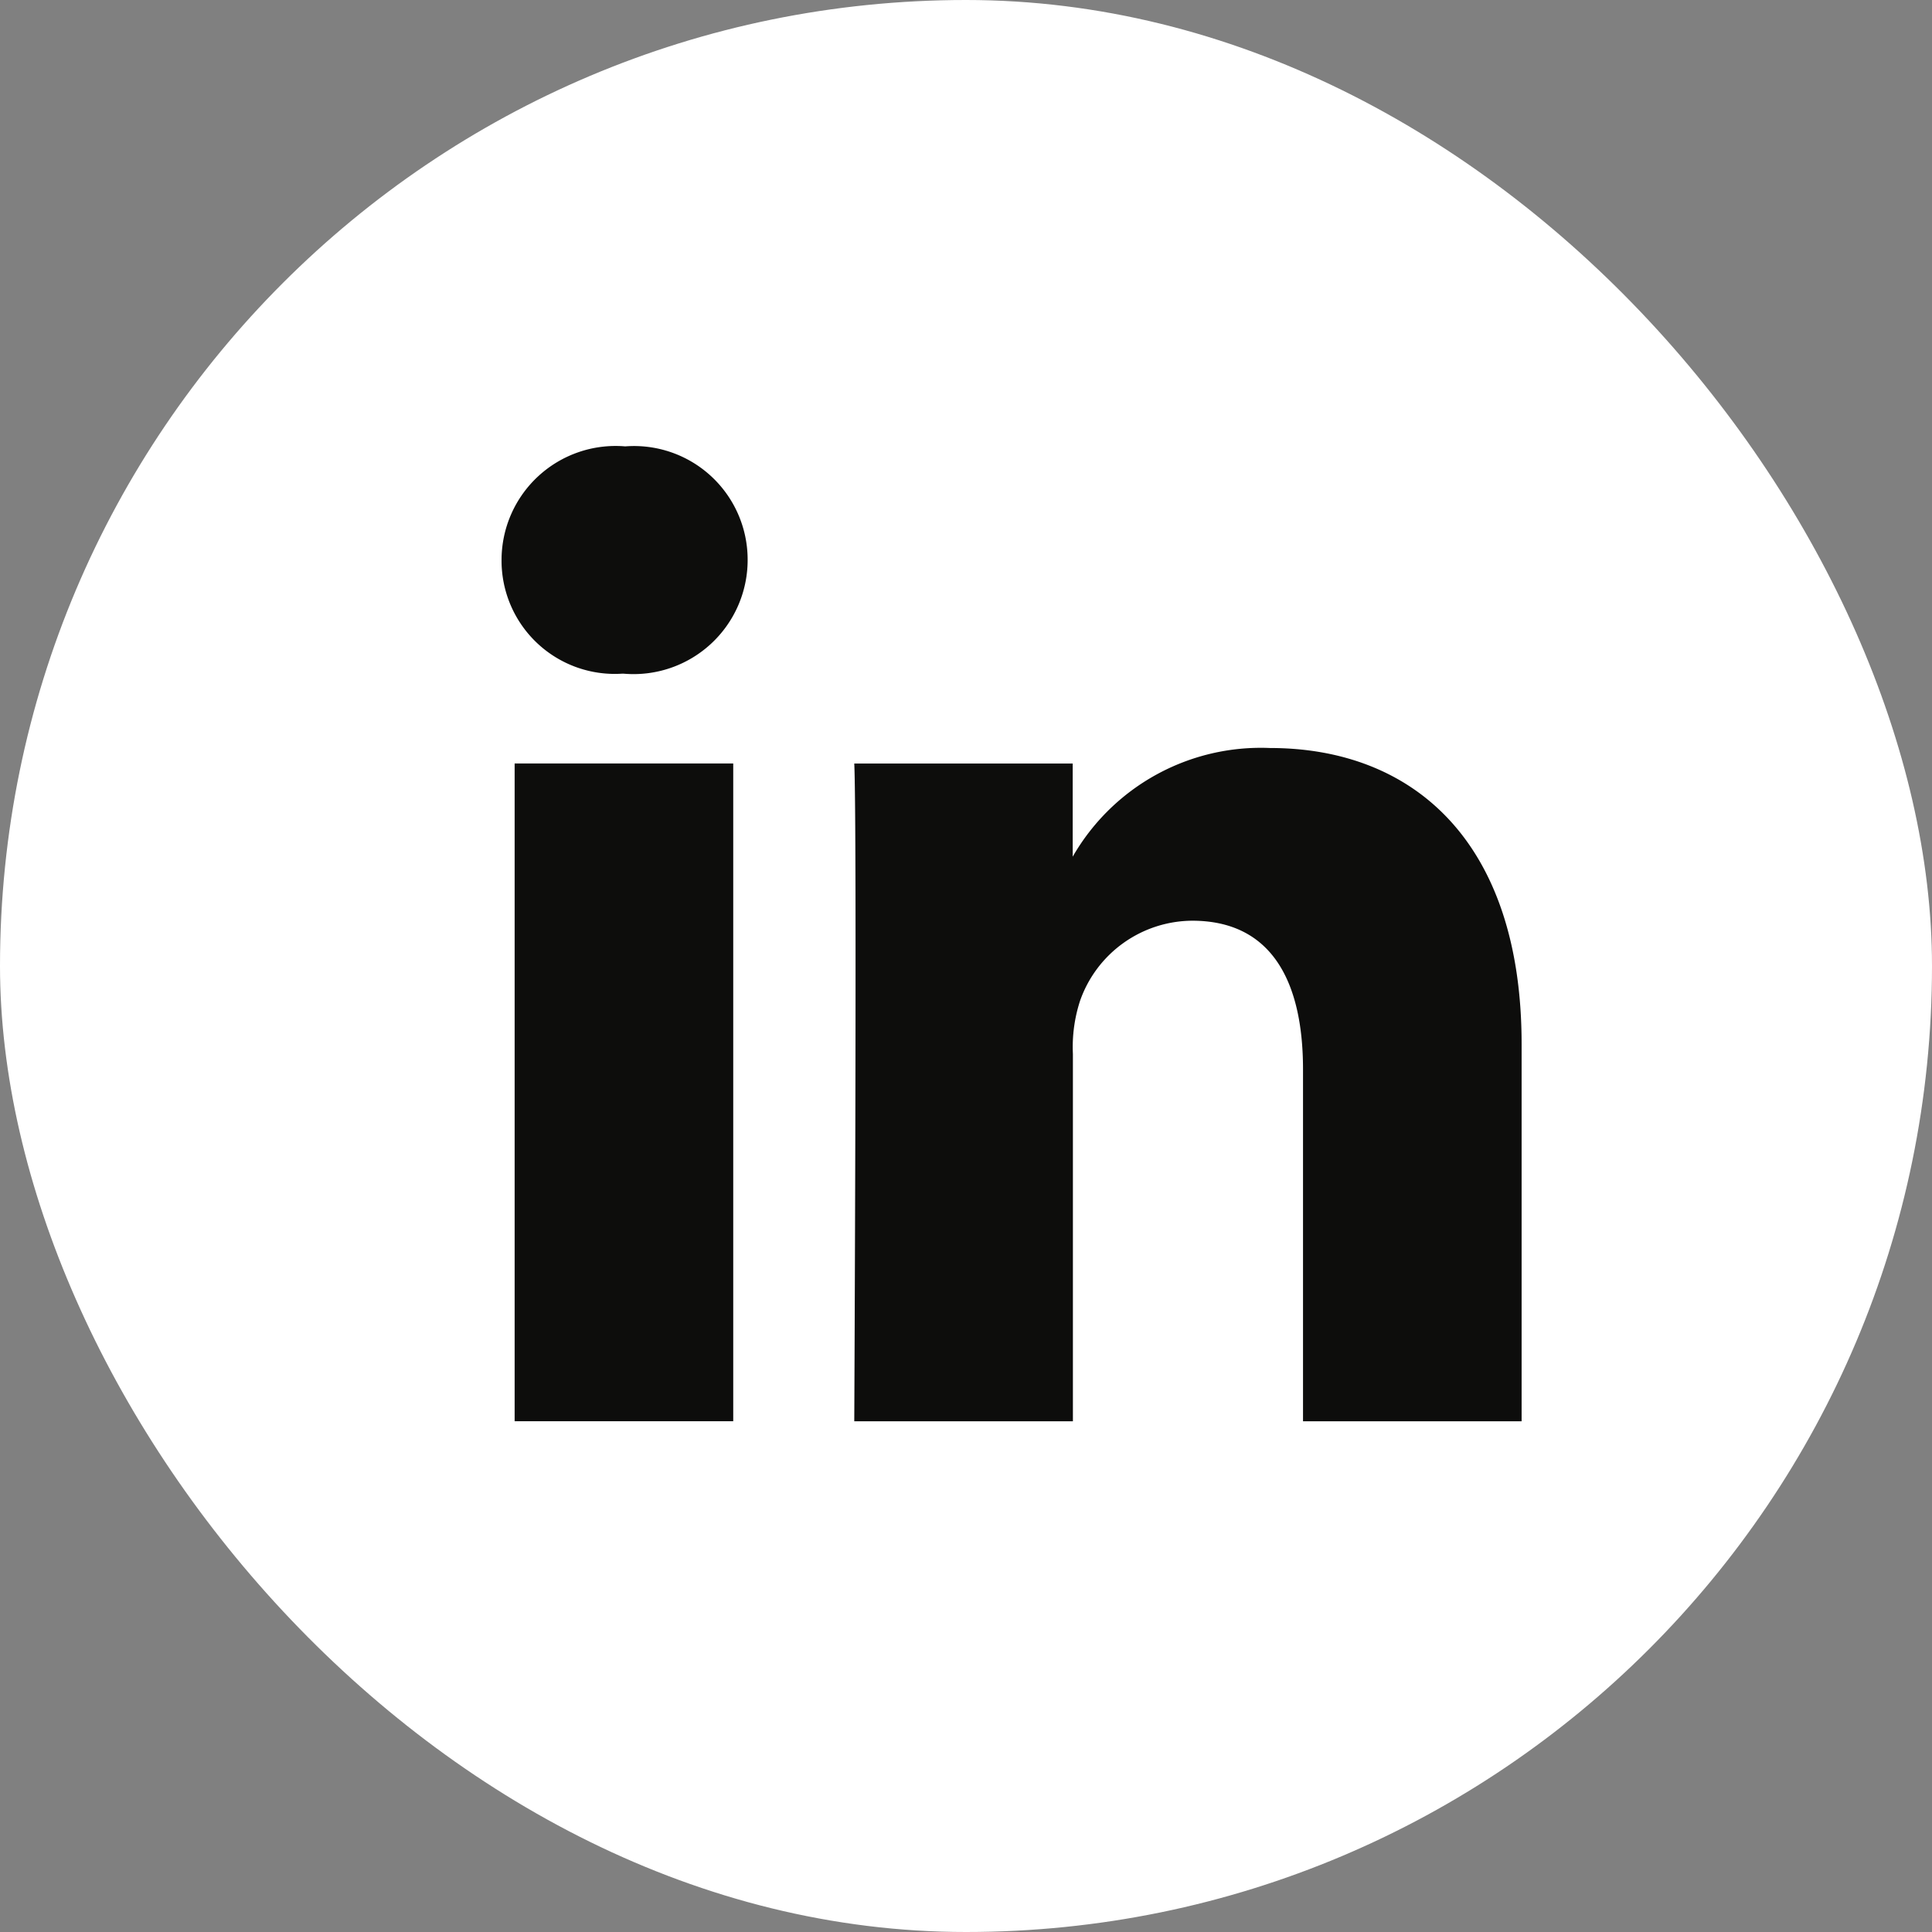 <svg xmlns="http://www.w3.org/2000/svg" width="48" height="48" viewBox="0 0 48 48">
    <rect x="0" y="0" width="48" height="48" fill="#808080" stroke="none"/>
    <rect width="48" height="48" fill="#fff" rx="24"/>
    <path fill="#0d0d0c" fill-rule="evenodd" d="M12.452-12.69h5.431v-16.342h-5.431zm2.715-18.572a2.835 2.835 0 0 0 3.074-2.825A2.823 2.823 0 0 0 15.2-36.91a2.834 2.834 0 0 0-3.073 2.822 2.813 2.813 0 0 0 3 2.825zM37.47-12.69v-9.37c0-5.02-2.68-7.356-6.253-7.356a5.391 5.391 0 0 0-4.9 2.7v-2.315H20.89c.072 1.534 0 16.342 0 16.342h5.432v-9.126a3.7 3.7 0 0 1 .179-1.324 2.971 2.971 0 0 1 2.786-1.986c1.966 0 2.752 1.5 2.752 3.694v8.743h5.431z" transform="translate(.334 48)"/>
</svg>
